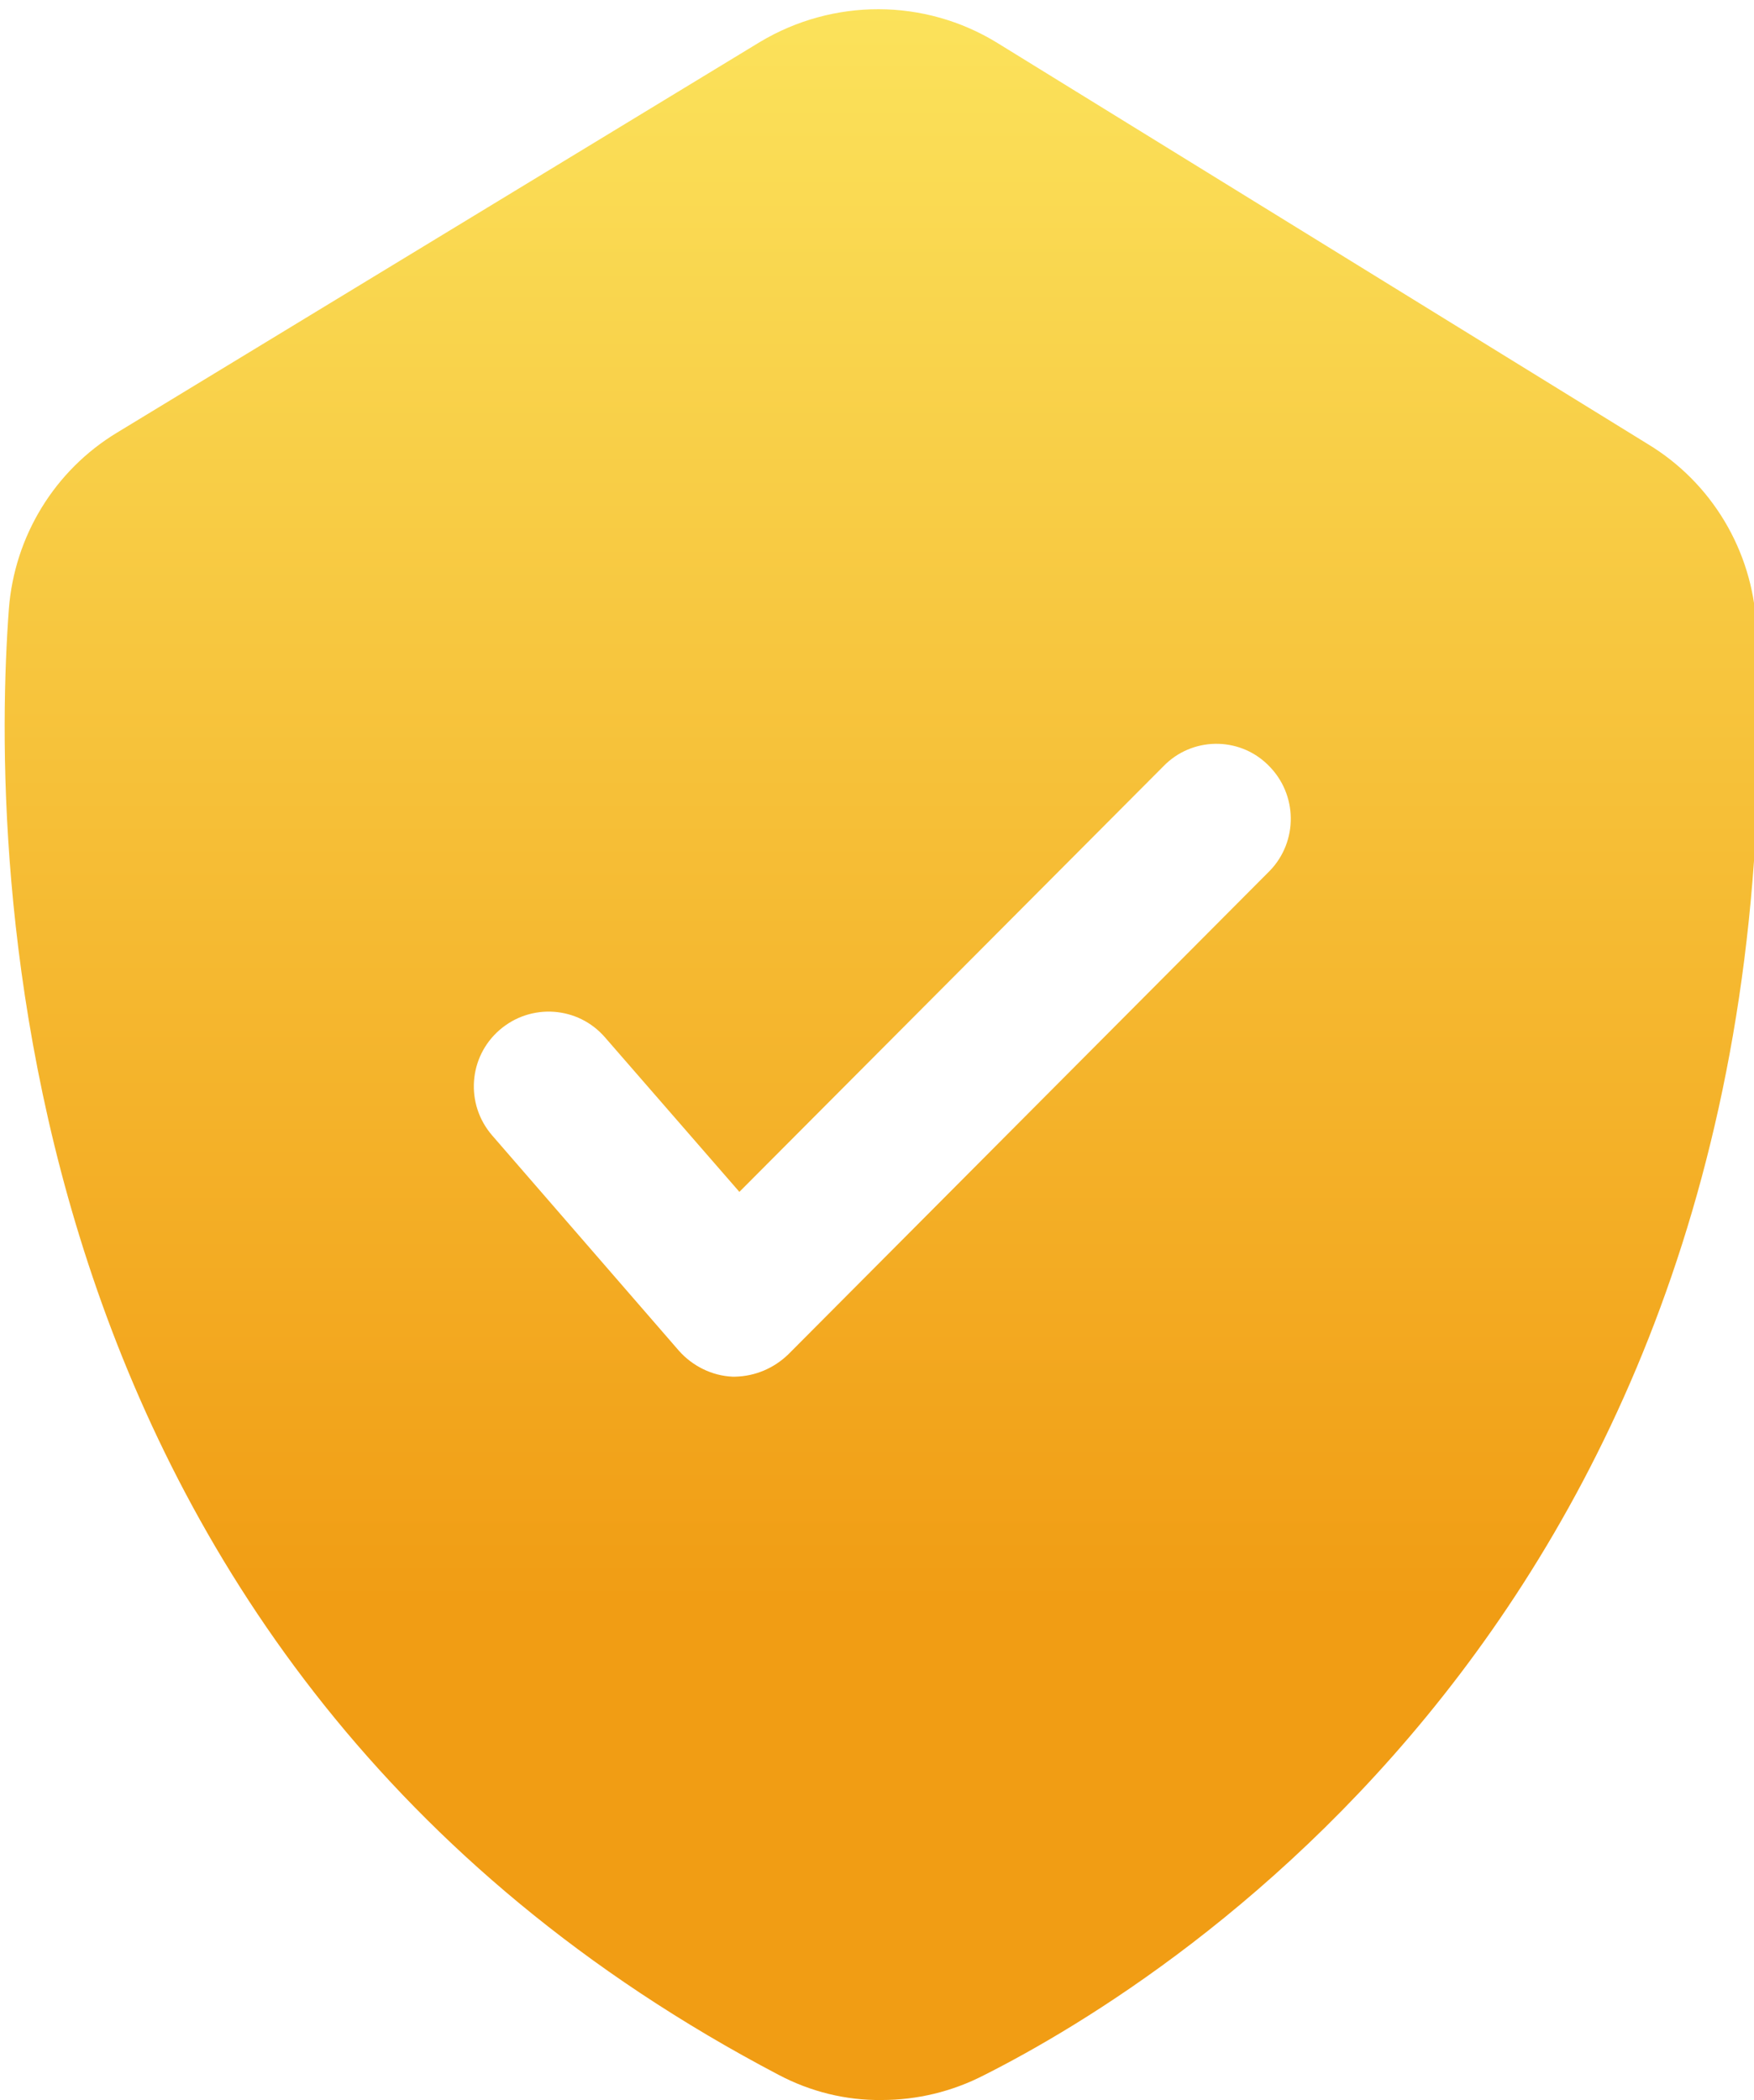 <svg xmlns="http://www.w3.org/2000/svg" xmlns:xlink="http://www.w3.org/1999/xlink" id="Flat_gradient" x="0px" y="0px" viewBox="0 0 376 450" style="enable-background:new 0 0 376 450;" xml:space="preserve"><style type="text/css">	.st0{fill:url(#SVGID_1_);}</style><linearGradient id="SVGID_1_" gradientUnits="userSpaceOnUse" x1="-96.982" y1="612.334" x2="-96.982" y2="584.333" gradientTransform="matrix(16 0 0 -16 1740.713 9799.349)">	<stop offset="0" style="stop-color:#FBE25B"></stop>	<stop offset="0.762" style="stop-color:#F19D14"></stop></linearGradient><path class="st0" d="M376.5,133.9c-0.9-15.9-9.5-30.4-23.2-38.7L213.8,9.2c-15.6-9.6-35.2-9.6-50.9-0.2L25.1,92.7 c-13.4,8.1-22,22.2-23.2,37.8c-3.8,51.4-3.2,225.9,165,314.1c6.8,3.6,14.4,5.5,22.1,5.4c7.6,0,15.1-1.8,21.9-5.3 C252.2,423.9,386.4,340.1,376.5,133.9L376.5,133.9z M157.6,295H157c-4.4-0.2-8.6-2.3-11.5-5.6l-40-46.1c-5.8-6.7-5.1-16.8,1.6-22.6 c6.7-5.8,16.8-5.1,22.6,1.6l0,0l28.8,33.1l90.9-91.2c6.1-6.3,16.1-6.4,22.3-0.4c0.1,0.1,0.2,0.2,0.2,0.2c6.3,6.2,6.4,16.3,0.3,22.6 c0,0-0.1,0.1-0.1,0.1L169,290.2C165.9,293.2,161.9,294.9,157.6,295L157.6,295z"></path></svg>